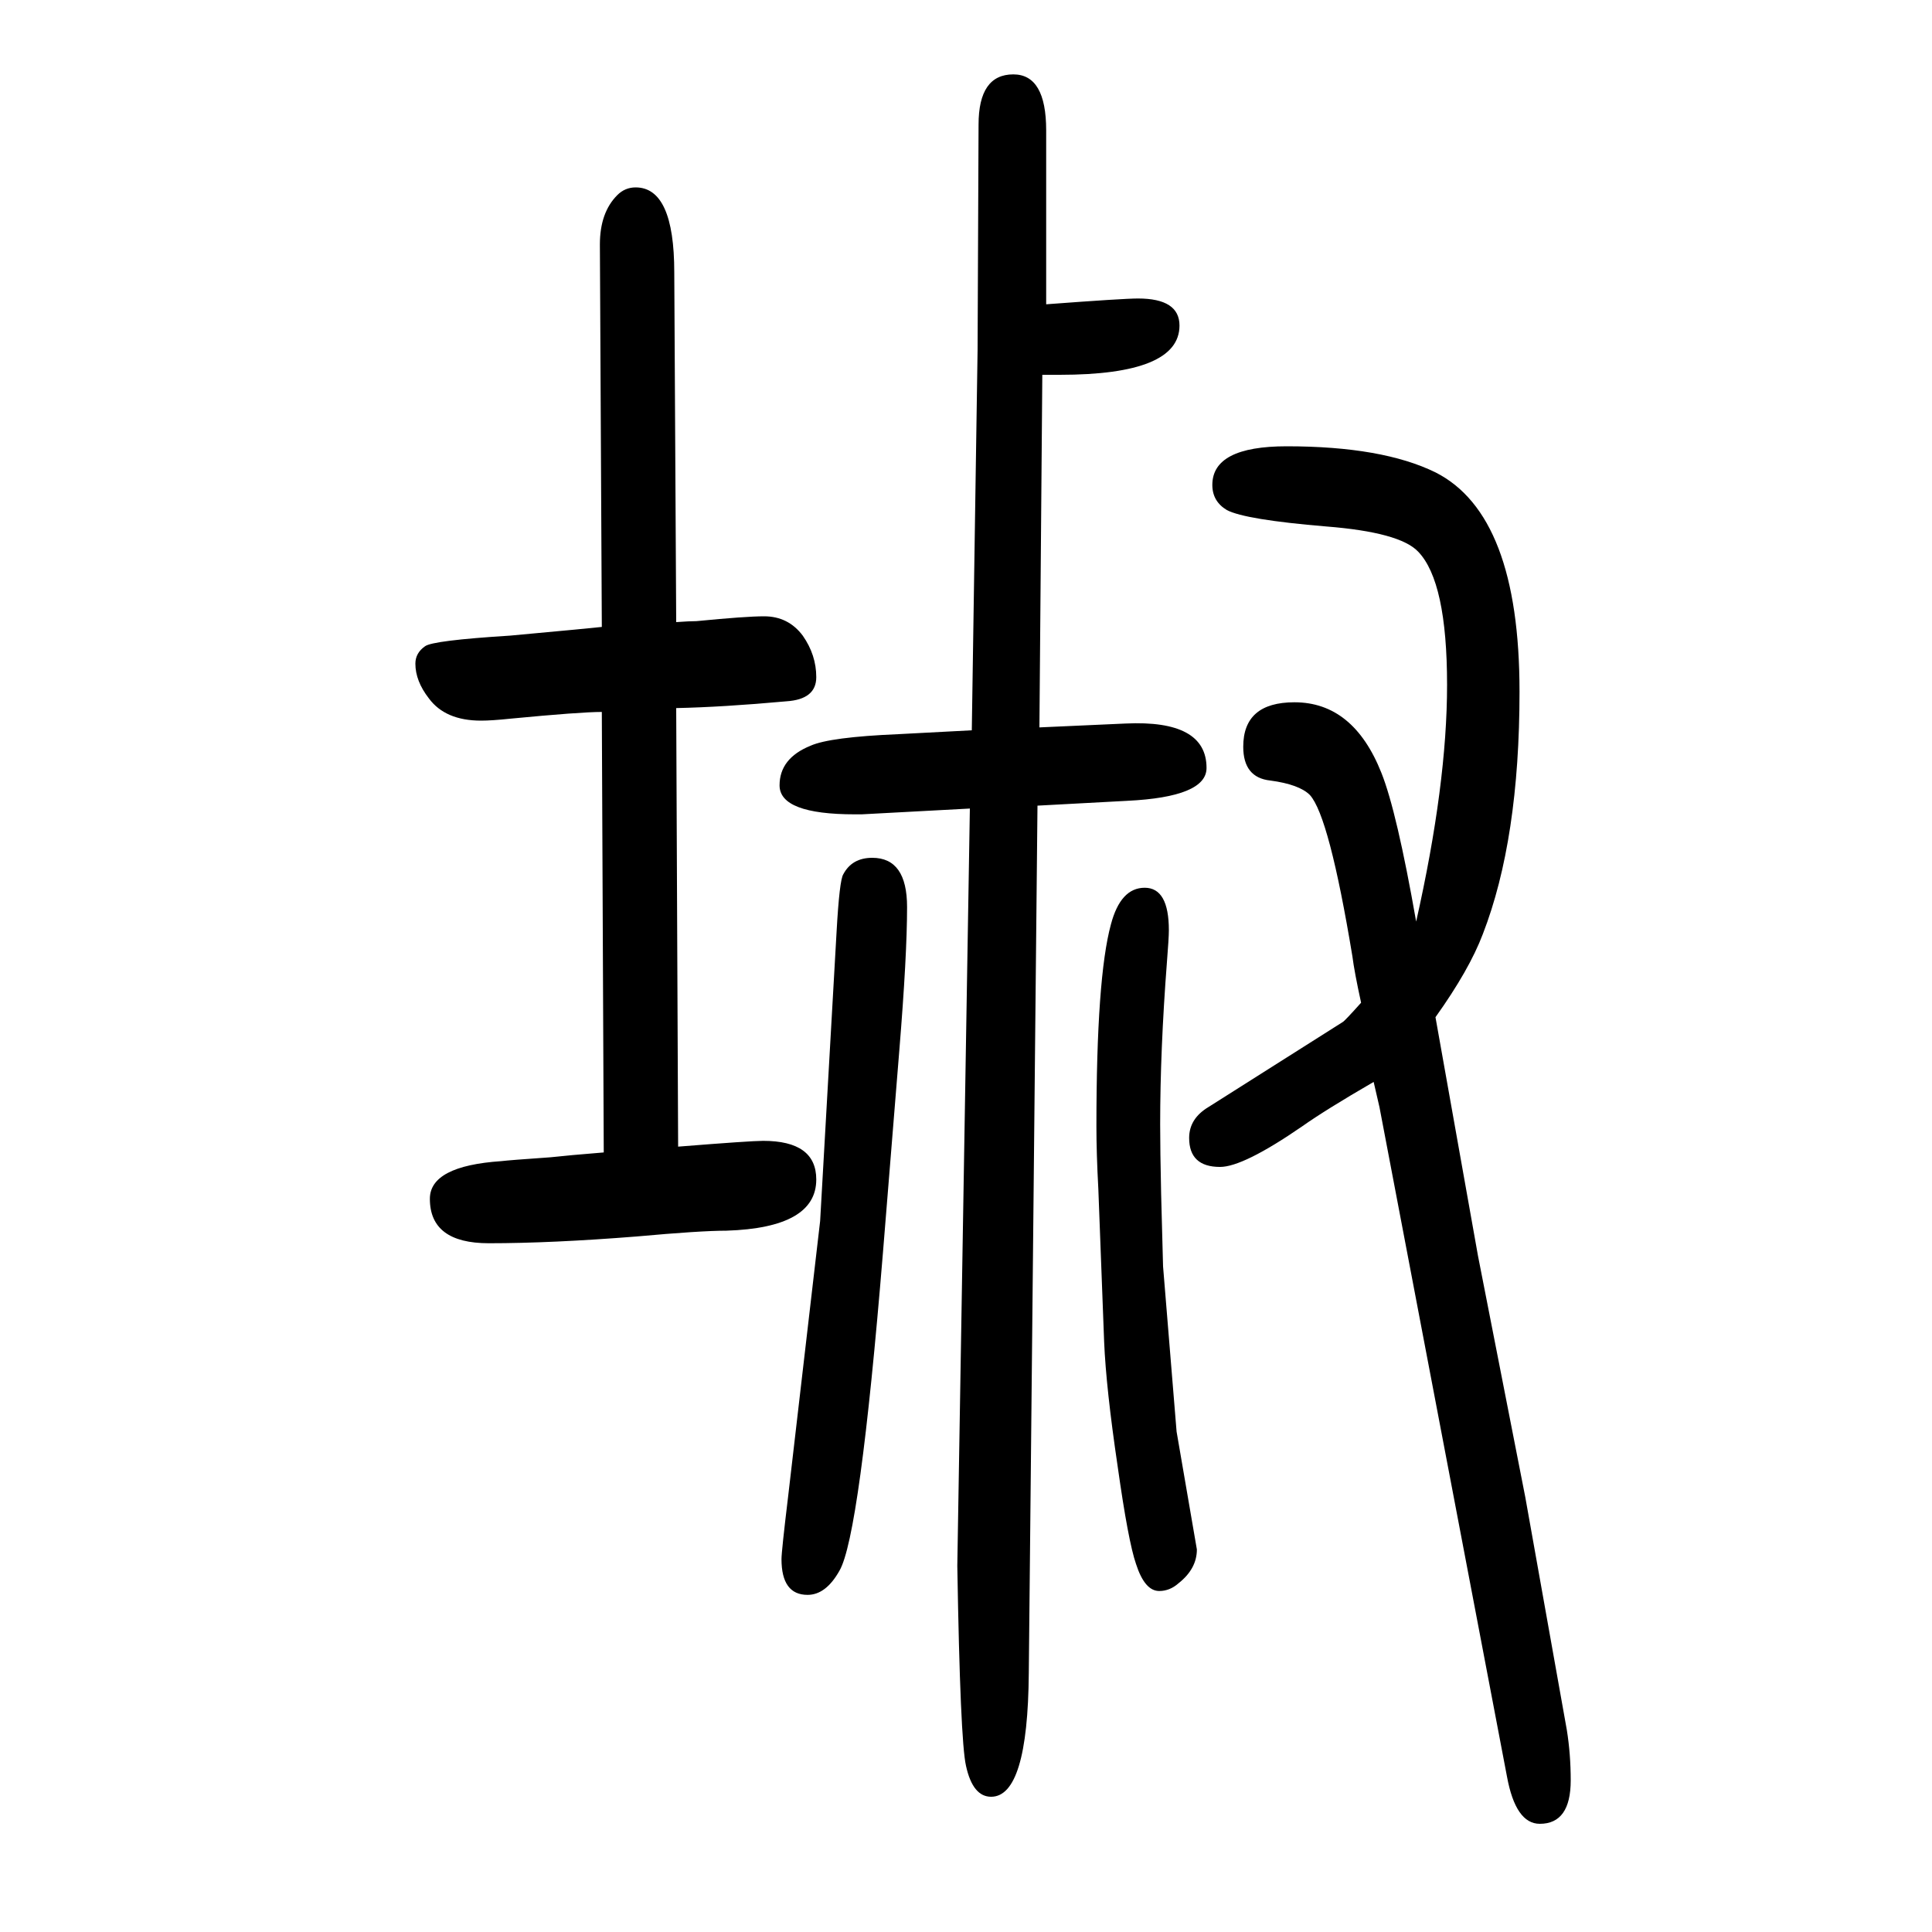 <svg xmlns="http://www.w3.org/2000/svg" xmlns:xlink="http://www.w3.org/1999/xlink" height="100" width="100" version="1.1"><path d="M1006 894l6 394l1 233q0 52 36 52q34 0 34 -58v-180q80 6 95 6q43 0 43 -28q0 -51 -124 -51h-18l-3 -365l89 4q84 4 84 -46q0 -30 -82 -34l-93 -5l-9 -898q-1 -128 -39 -128q-19 0 -26 32q-6 26 -9 207l13 784l-112 -6h-7q-78 0 -78 30q0 28 32 41q20 9 91 12zM625 457
l-2 456q-22 0 -95 -7q-19 -2 -30 -2q-37 0 -54 23q-14 18 -14 36q0 11 10 18q8 6 88 11q87 8 95 9l-2 396q0 33 18 51q8 8 19 8q40 0 40 -88l2 -362q14 1 21 1q51 5 70 5q25 0 40 -20q14 -20 14 -43t-31 -25q-66 -6 -114 -7l2 -454q75 6 88 6q55 0 55 -40q0 -50 -93 -53
q-27 0 -93 -6q-88 -7 -153 -7q-61 0 -61 46q0 34 74 39q8 1 51 4q18 2 55 5zM849 386l17 299q3 54 7 60q9 17 30 17q36 0 36 -51q0 -50 -8 -148l-17 -210q-24 -293 -45 -329q-14 -25 -33 -25q-27 0 -27 37q0 8 7 66zM1202 414l2 -75l14 -171l21 -122q0 -20 -19 -35
q-9 -8 -20 -8q-15 0 -24 28q-8 23 -19 101q-12 81 -14 129l-6 158q-2 37 -2 65q0 154 15 209q10 38 35 38t25 -44q0 -8 -2 -33q-7 -91 -7 -168q0 -26 1 -72zM1466 696q32 142 32 245q0 107 -30 138q-19 20 -95 26q-84 7 -103 17q-15 9 -15 26q0 40 77 40q99 0 154 -27
q87 -44 87 -227q0 -153 -38 -251q-14 -37 -49 -86l44 -247l49 -250l43 -241q4 -25 4 -52q0 -45 -32 -45q-25 0 -34 49l-132 693l-6 26q-50 -29 -74 -46q-61 -42 -85 -42q-32 0 -32 30q0 20 20 32l139 88q2 1 19 20q-7 32 -9 48q-24 145 -44 167q-11 11 -41 15q-28 3 -28 35
q0 46 53 46q61 0 90 -73q16 -40 36 -154z" style="" transform="scale(0.05 -0.05) translate(0 -1650)"/></svg>
